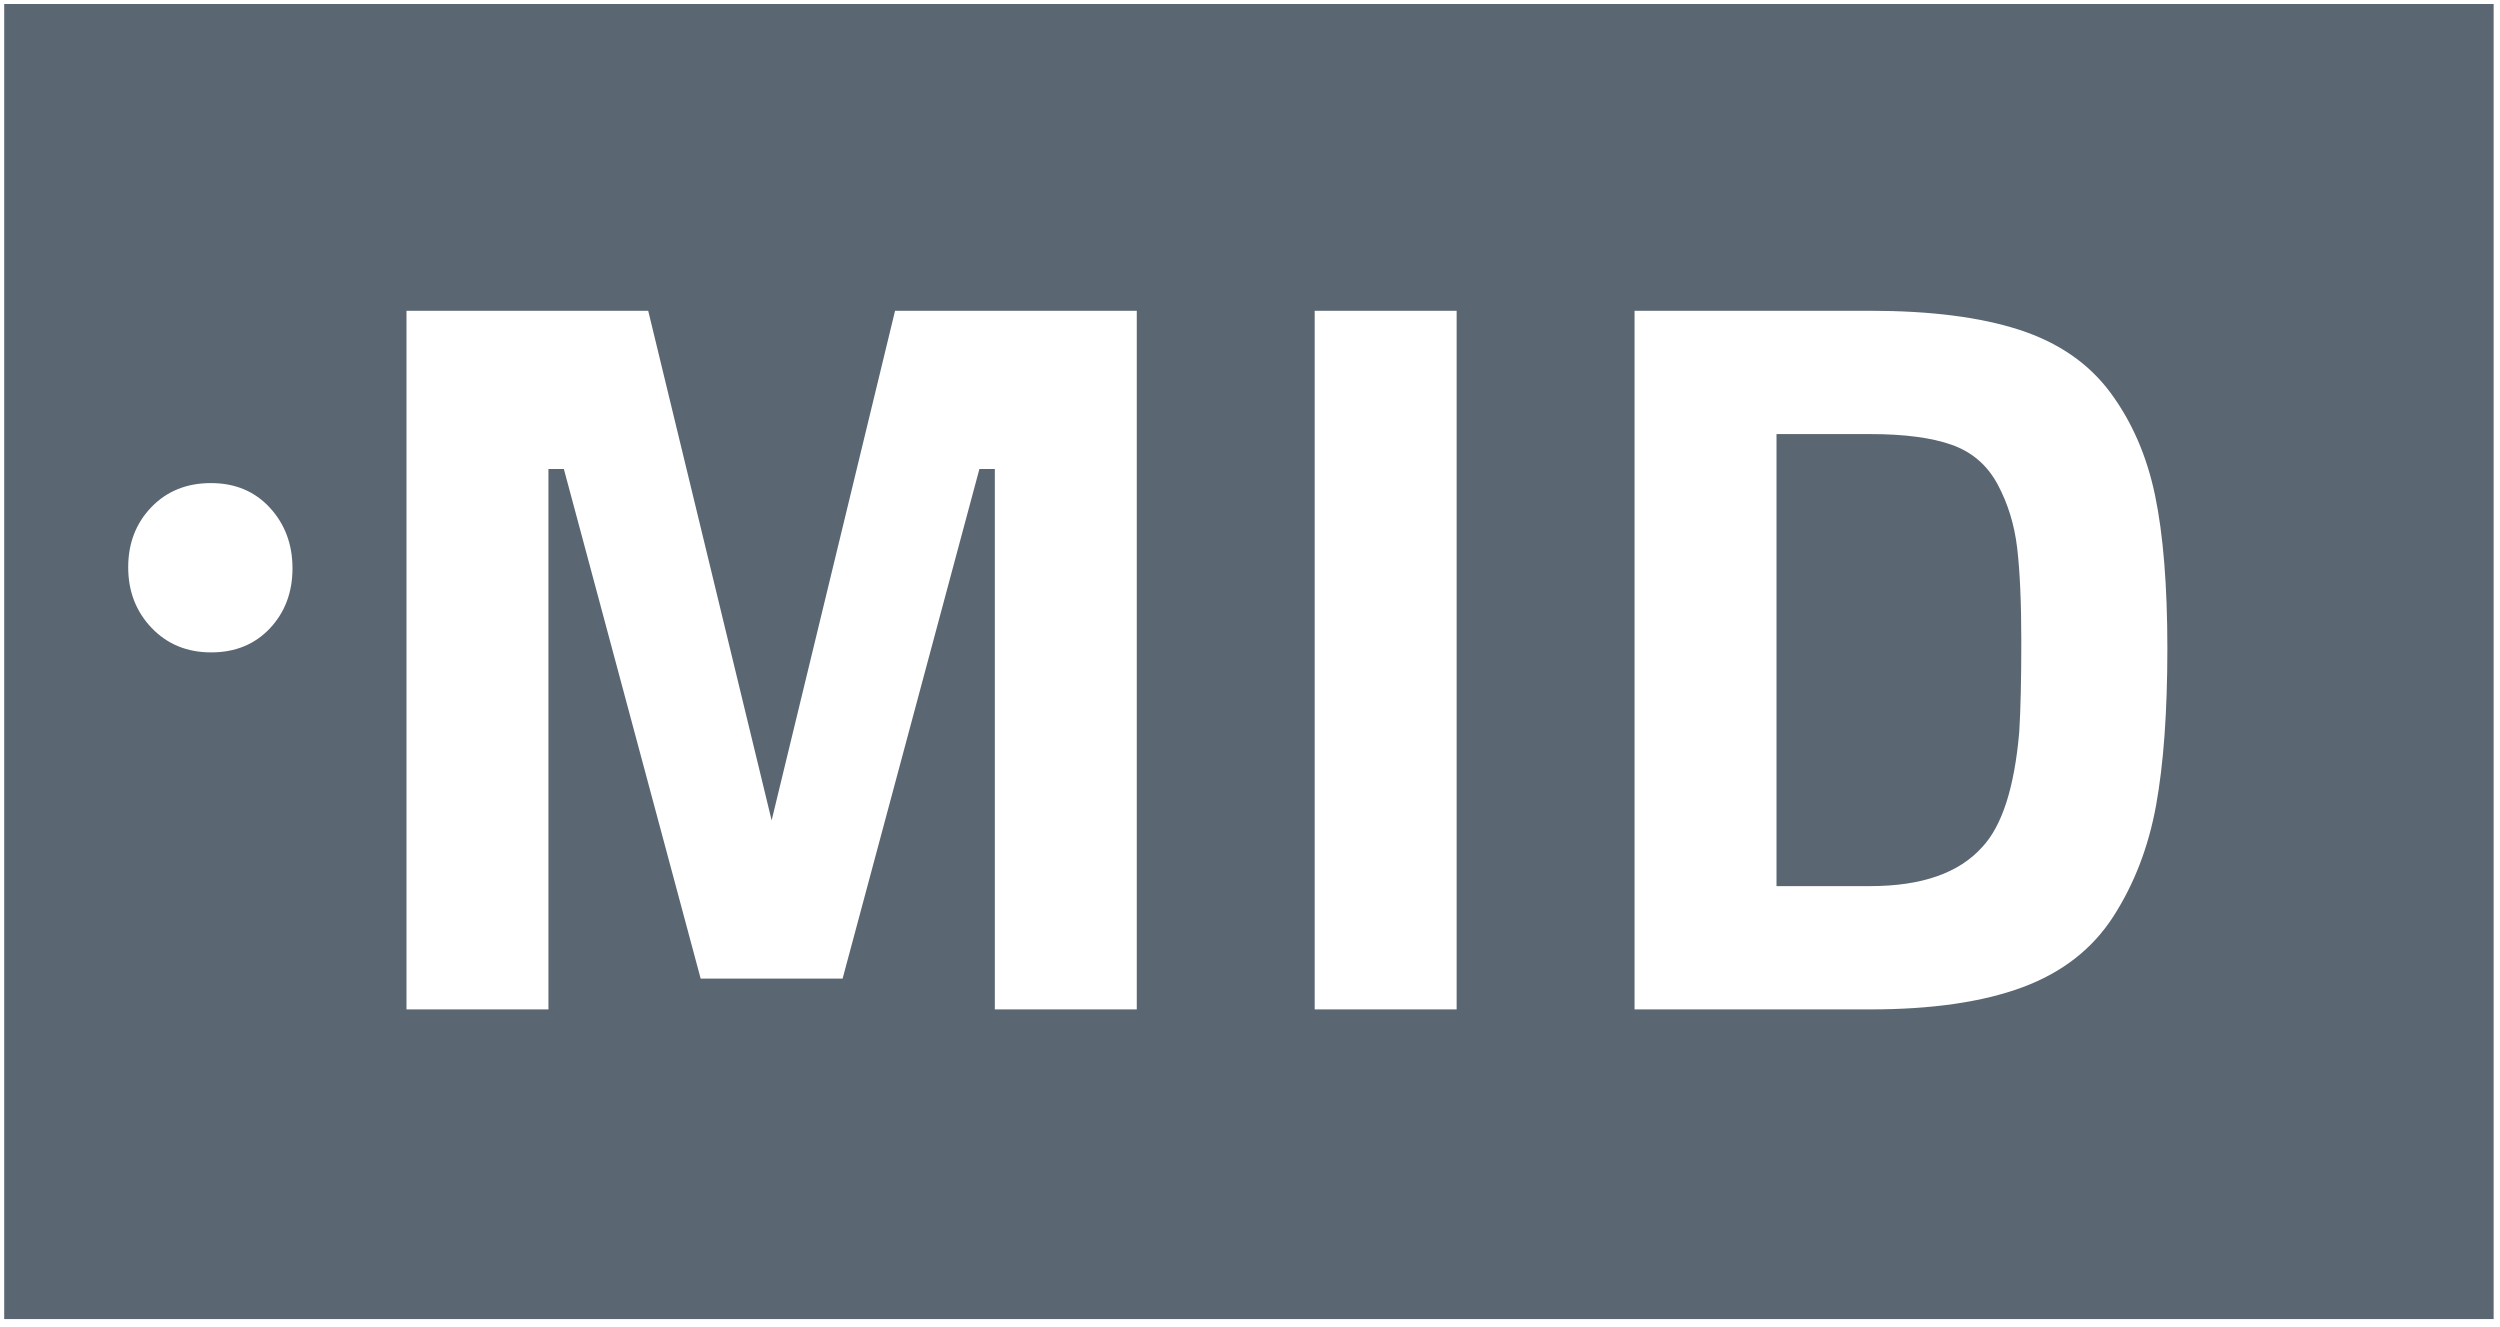 <?xml version="1.0" encoding="UTF-8"?>
<svg width="292px" height="155px" viewBox="0 0 292 155" version="1.1" xmlns="http://www.w3.org/2000/svg">
    <g stroke="none" stroke-width="1" fill="none" fill-rule="evenodd">
        <g transform="translate(-752, -270)" fill="#5A6772">
            <path d="M1043.257,270.465 L1043.257,424.065 L752.491,424.065 L752.491,270.465 L1043.257,270.465 Z M922.135,306.299 L905.556,306.299 L905.556,387.899 L922.135,387.899 L922.135,306.299 Z M827.711,306.299 L799.478,306.299 L799.478,387.899 L816.057,387.899 L816.057,324.78 L817.859,324.78 L833.837,384.299 L850.416,384.299 L866.394,324.78 L868.196,324.78 L868.196,387.899 L884.775,387.899 L884.775,306.299 L856.543,306.299 L842.127,365.819 L827.711,306.299 Z M970.429,306.299 L942.917,306.299 L942.917,387.899 L970.429,387.899 C977.637,387.899 983.563,387.04 988.209,385.319 C992.853,383.6 996.397,380.84 998.841,377.04 C1001.283,373.241 1002.945,368.92 1003.827,364.079 C1004.706,359.239 1005.148,353.141 1005.148,345.78 C1005.148,338.42 1004.667,332.44 1003.706,327.838 C1002.745,323.239 1001.003,319.241 998.481,315.838 C995.957,312.44 992.413,310.001 987.848,308.518 C983.284,307.04 977.476,306.299 970.429,306.299 L970.429,306.299 Z M970.429,320.7 C974.433,320.7 977.617,321.12 979.98,321.96 C982.341,322.799 984.124,324.34 985.326,326.579 C986.527,328.819 987.287,331.299 987.608,334.018 C987.927,336.739 988.088,340.36 988.088,344.879 C988.088,349.399 988.008,352.94 987.848,355.499 C987.287,361.979 985.845,366.46 983.524,368.938 C980.8,371.981 976.436,373.499 970.429,373.499 L970.429,373.499 L959.496,373.499 L959.496,320.7 Z M776.639,326.425 C773.821,326.425 771.5,327.354 769.691,329.224 C767.882,331.1 766.974,333.44 766.974,336.26 C766.974,339.081 767.894,341.442 769.716,343.345 C771.534,345.246 773.851,346.199 776.663,346.199 C779.469,346.199 781.753,345.264 783.519,343.4 C785.274,341.527 786.163,339.194 786.163,336.382 C786.163,333.574 785.274,331.21 783.519,329.3 C781.753,327.381 779.459,326.425 776.639,326.425 Z"></path>
        </g>
    </g>
</svg>
